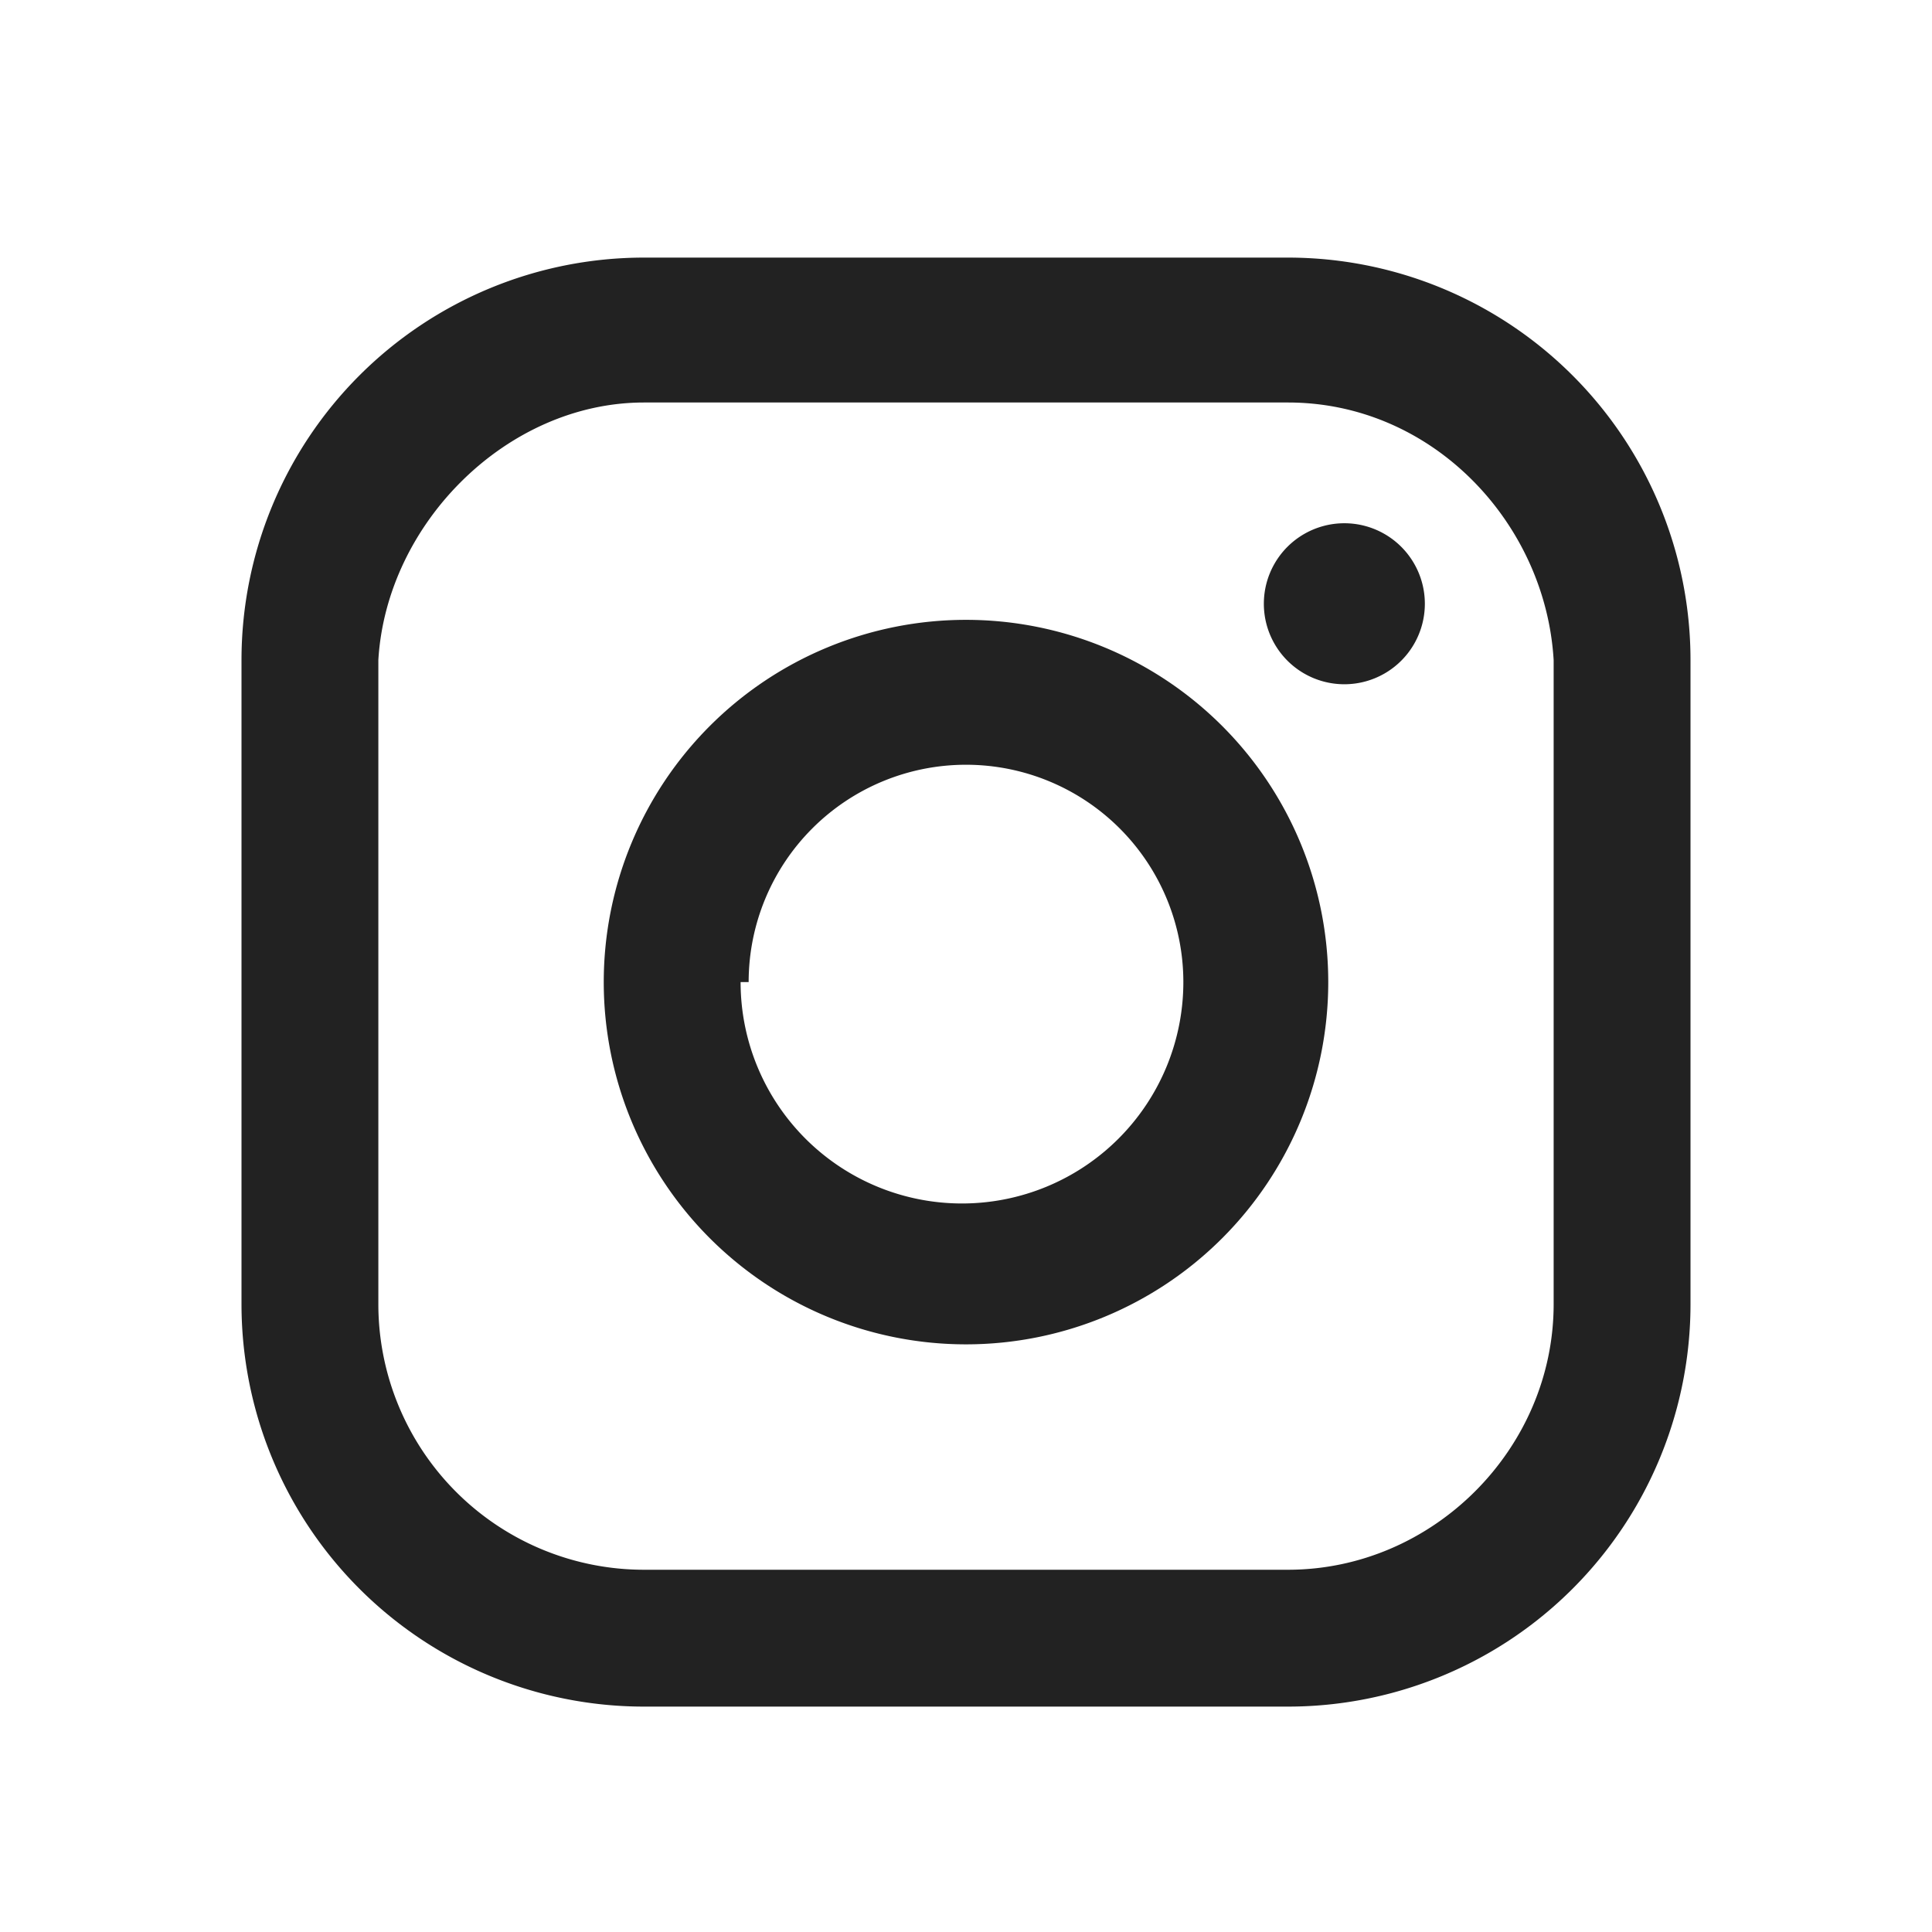 <svg fill="none" xmlns="http://www.w3.org/2000/svg" viewBox="0 0 24 24">
  <path fill-rule="evenodd" clip-rule="evenodd"
    d="M16 3.2H8a5 5 0 0 0-5 5v8a5 5 0 0 0 5 5h8a5 5 0 0 0 5-5v-8a5 5 0 0 0-5-5Zm3.3 13c0 1.8-1.5 3.3-3.3 3.3H8a3.3 3.3 0 0 1-3.3-3.3v-8C4.8 6.5 6.3 5 8 5h8c1.8 0 3.2 1.5 3.3 3.2v8Zm-2.6-7.7a1 1 0 1 0 0-2 1 1 0 0 0 0 2ZM12 7.7a4.5 4.5 0 1 0 0 9 4.5 4.5 0 0 0 0-9Zm-2.8 4.5a2.7 2.7 0 1 0 5.5 0 2.7 2.7 0 0 0-5.4 0Z"
    fill="#222" />
</svg>

